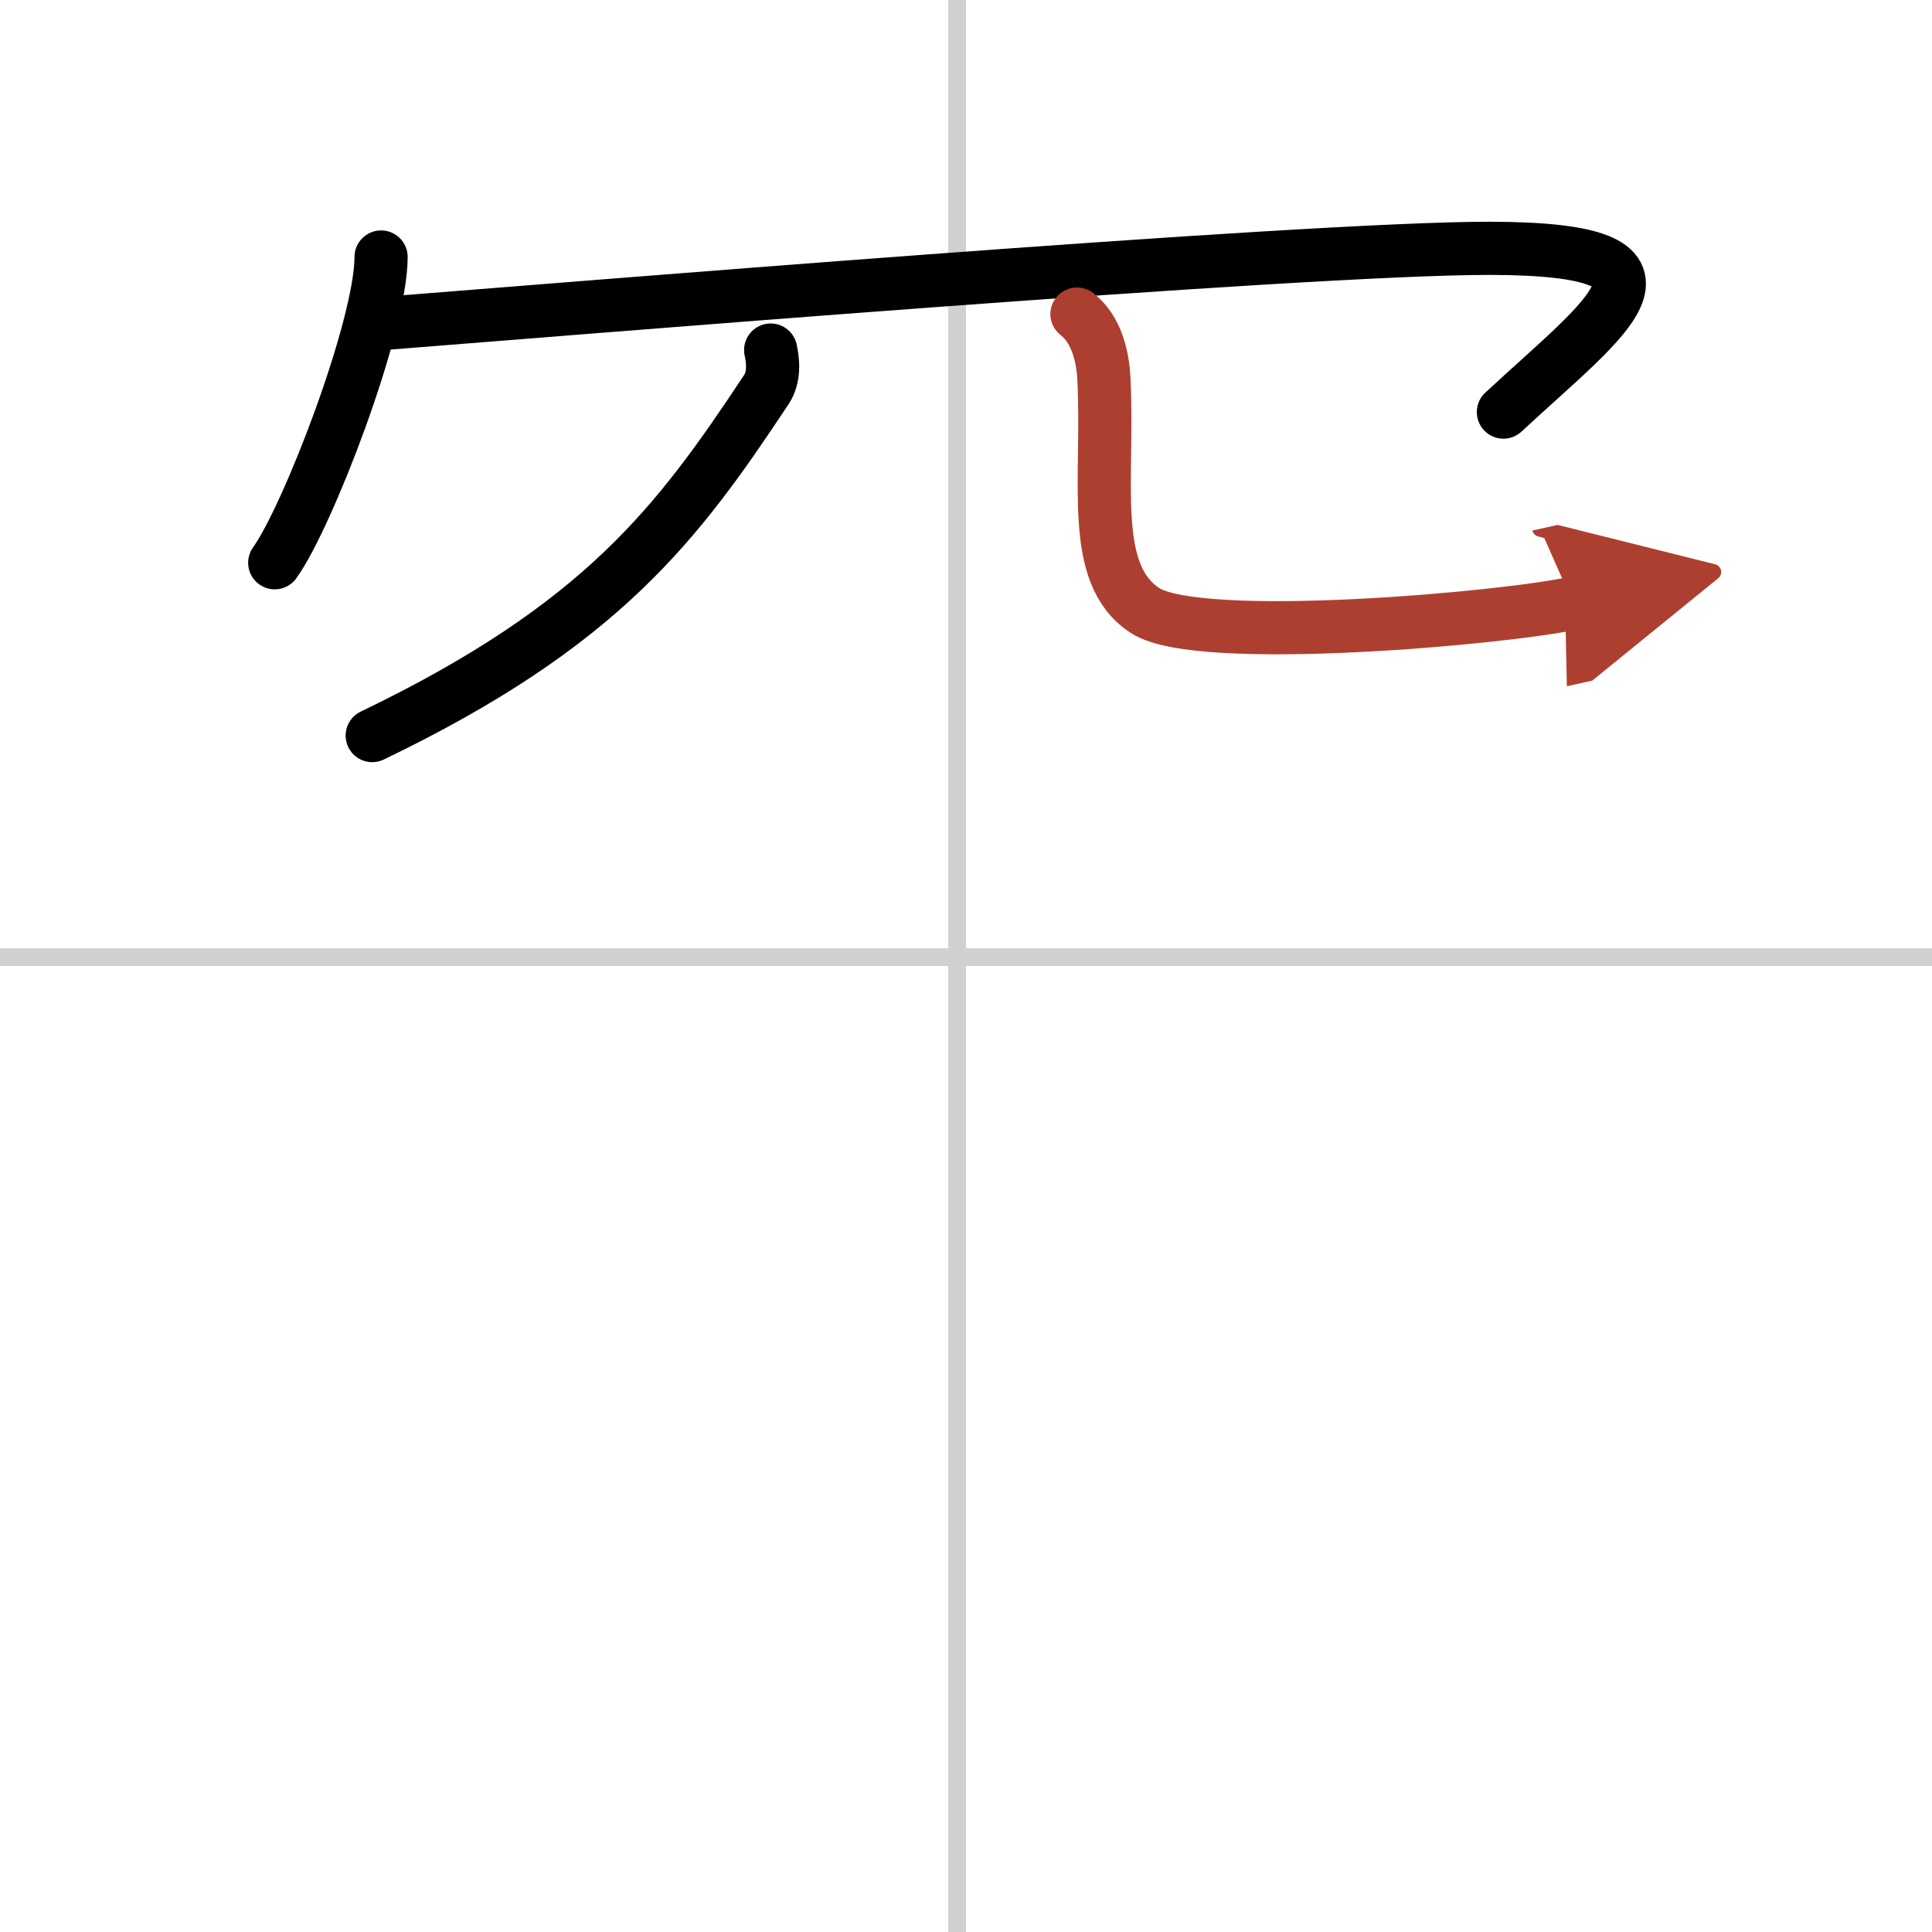 <svg width="400" height="400" viewBox="0 0 109 109" xmlns="http://www.w3.org/2000/svg"><defs><marker id="a" markerWidth="4" orient="auto" refX="1" refY="5" viewBox="0 0 10 10"><polyline points="0 0 10 5 0 10 1 5" fill="#ad3f31" stroke="#ad3f31"/></marker></defs><g fill="none" stroke="#000" stroke-linecap="round" stroke-linejoin="round" stroke-width="3"><rect width="100%" height="100%" fill="#fff" stroke="#fff"/><line x1="54" x2="54" y2="109" stroke="#d0d0d0" stroke-width="1"/><line x2="109" y1="54" y2="54" stroke="#d0d0d0" stroke-width="1"/><path d="m21.5 14.5c0 3.91-4.13 14.65-6 17.25"/><path d="m21.25 18.28c10-0.78 52.25-4.28 62.81-4.27 12.27 0.02 6.63 3.78 0.76 9.24"/><path d="M43.48,19.75c0.12,0.56,0.25,1.49-0.25,2.24C38.25,29.5,34,35.25,21,41.5"/><path d="m60.76 17.72c1.09 0.85 1.45 2.34 1.52 3.64 0.29 5.82-0.87 11.01 2.33 13.09 3.06 1.99 20.36 0.42 24.14-0.42" marker-end="url(#a)" stroke="#ad3f31"/></g></svg>
